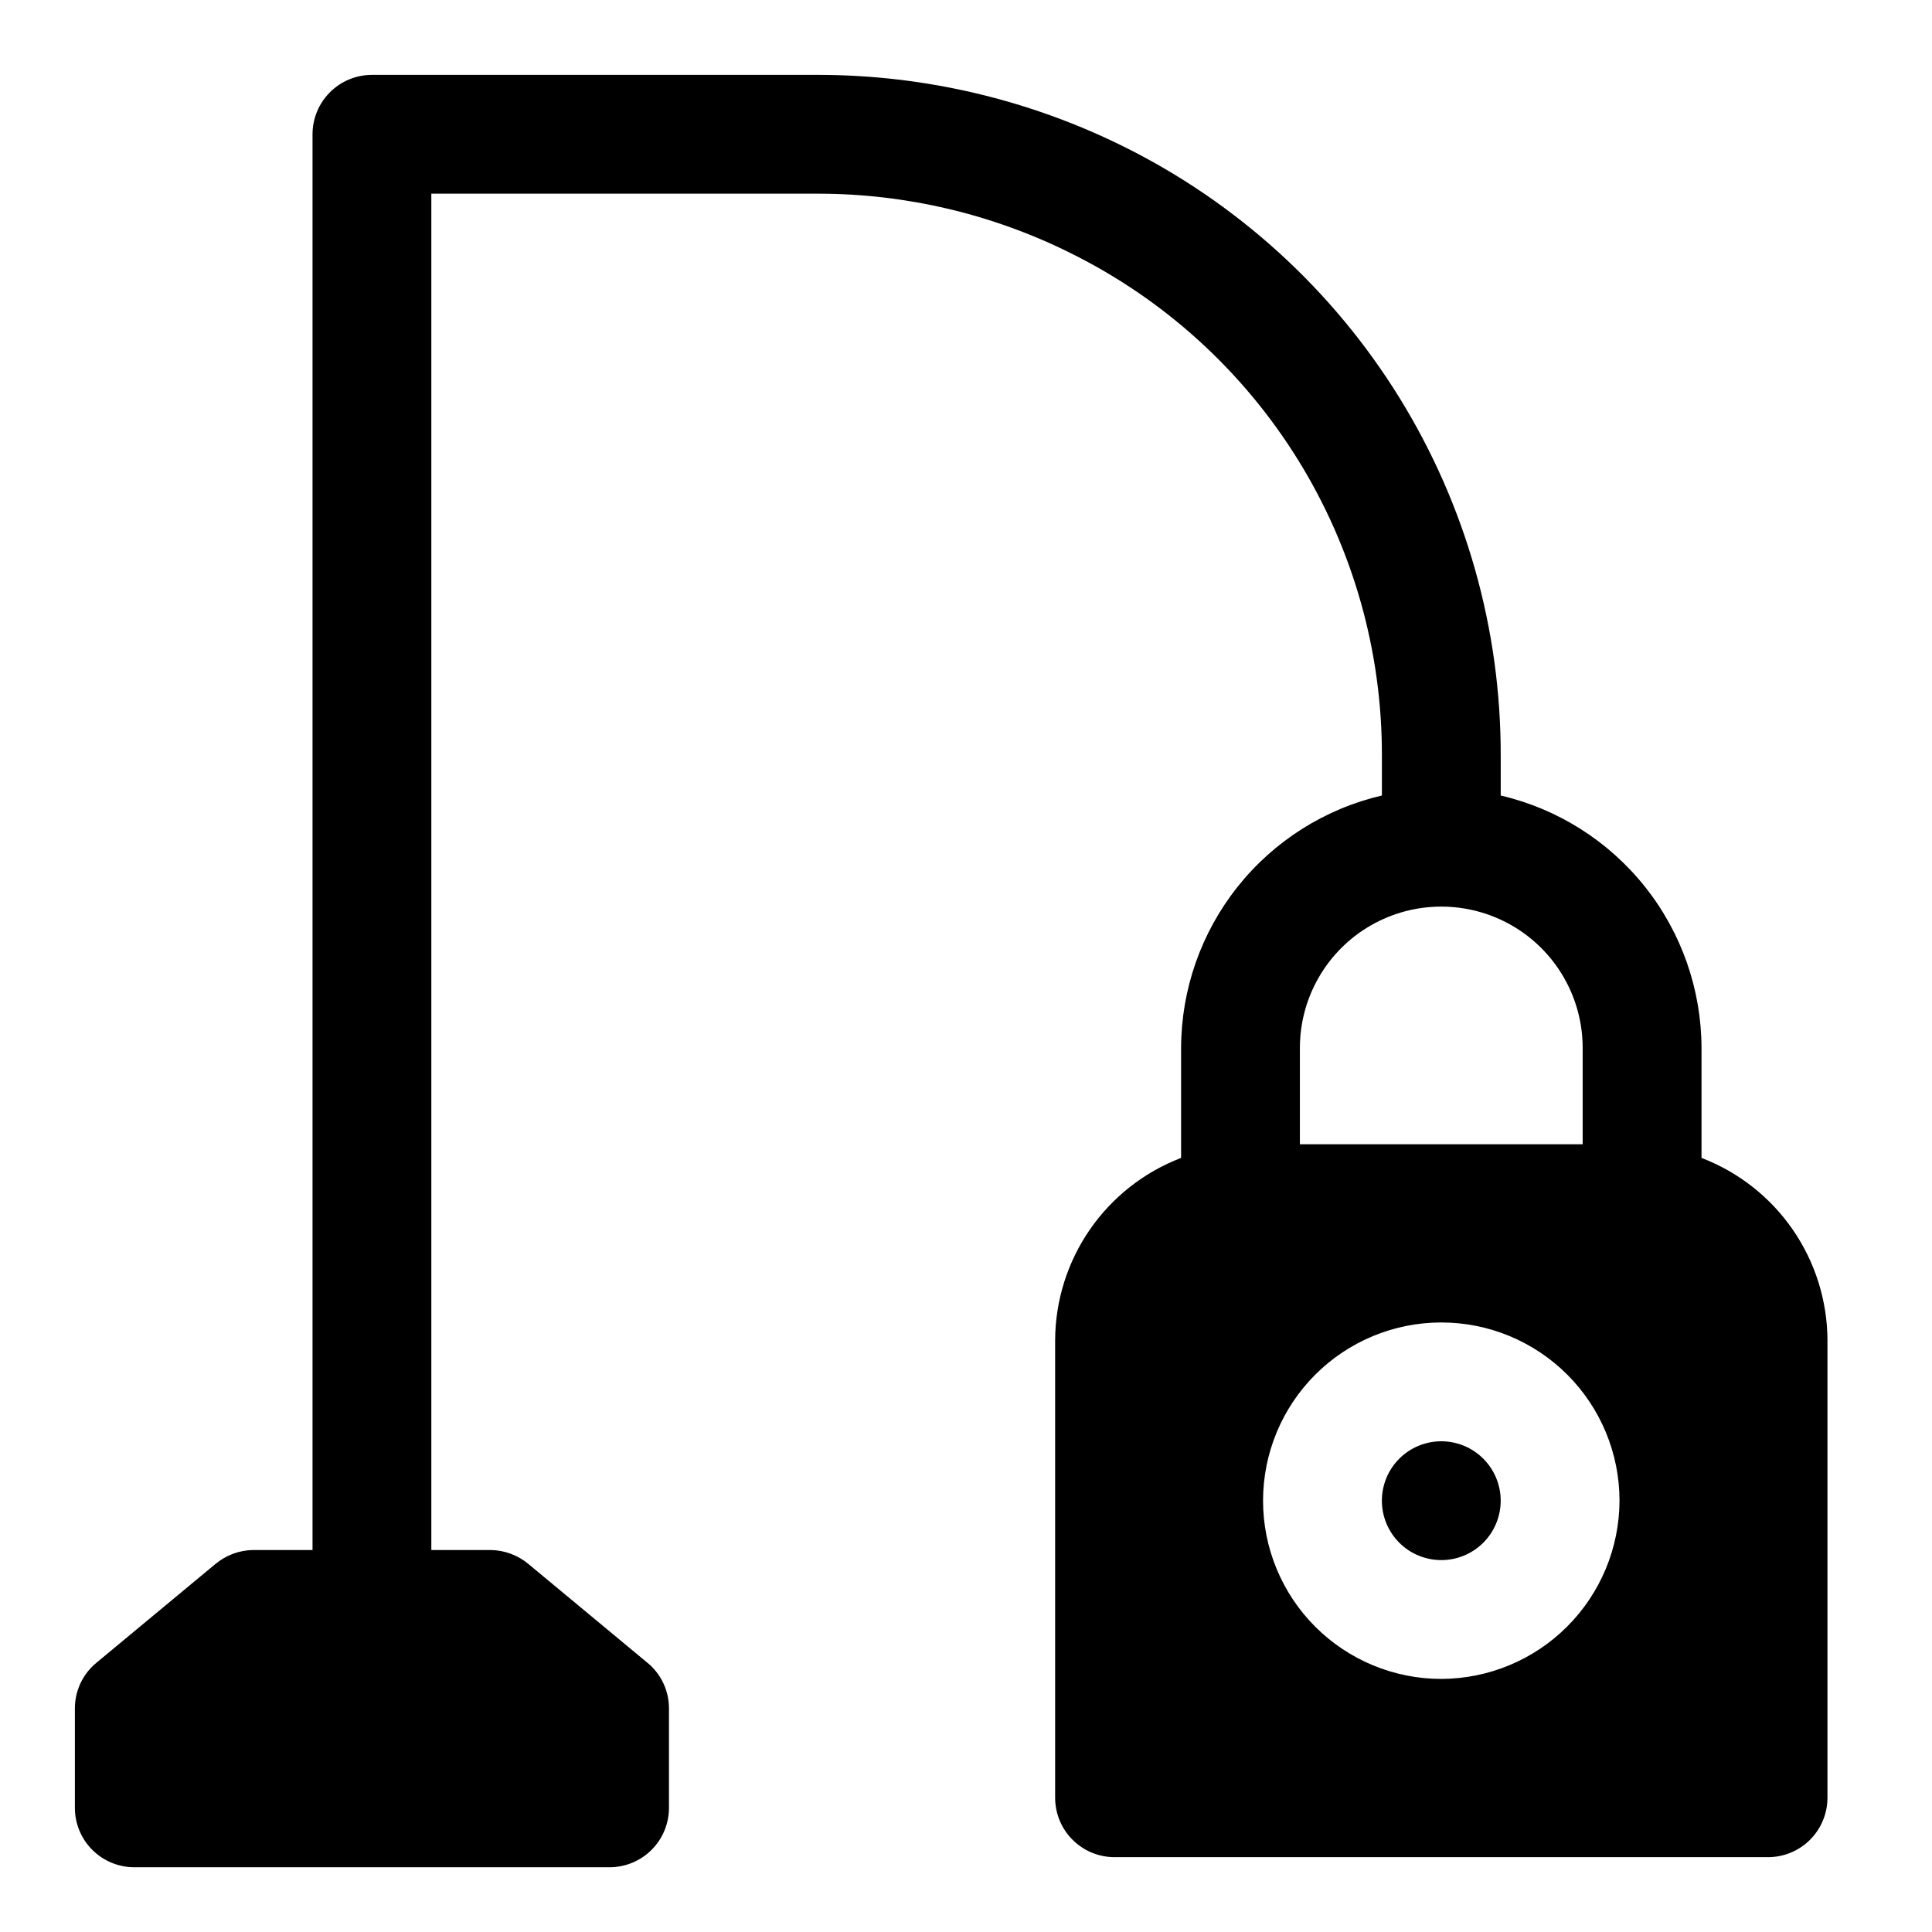 <?xml version="1.0" encoding="UTF-8"?>
<!-- Uploaded to: SVG Repo, www.svgrepo.com, Generator: SVG Repo Mixer Tools -->
<svg fill="#000000" width="800px" height="800px" version="1.1" viewBox="144 144 512 512" xmlns="http://www.w3.org/2000/svg">
 <path d="m541.7 541.7c0 4.176-1.66 8.18-4.613 11.133-2.949 2.953-6.957 4.609-11.133 4.609s-8.18-1.656-11.133-4.609c-2.949-2.953-4.609-6.957-4.609-11.133 0-4.176 1.66-8.18 4.609-11.133 2.953-2.953 6.957-4.613 11.133-4.613s8.184 1.66 11.133 4.613c2.953 2.953 4.613 6.957 4.613 11.133zm86.594-42.508v121.23c0 4.176-1.66 8.18-4.613 11.133s-6.957 4.613-11.133 4.613h-173.18c-4.176 0-8.18-1.66-11.133-4.613-2.953-2.953-4.613-6.957-4.613-11.133v-121.23c0.039-10.484 3.246-20.711 9.203-29.34 5.957-8.625 14.387-15.246 24.176-18.996v-29.125c0.035-15.52 5.309-30.57 14.965-42.715 9.66-12.145 23.137-20.672 38.25-24.199v-10.391c0.09-27.719-7.594-54.906-22.176-78.477-14.582-23.57-35.48-42.582-60.324-54.875-20.691-10.305-43.48-15.695-66.598-15.746h-102.81v359.44h15.746c3.695 0.059 7.254 1.395 10.074 3.781l31.488 26.137v-0.004c3.613 2.984 5.695 7.438 5.668 12.125v26.293-0.004c0 4.176-1.656 8.184-4.609 11.133-2.953 2.953-6.957 4.613-11.133 4.613h-125.95c-4.176 0-8.18-1.66-11.133-4.613-2.953-2.949-4.613-6.957-4.613-11.133v-26.289c-0.023-4.688 2.059-9.141 5.668-12.125l31.488-26.137v0.004c2.824-2.387 6.383-3.723 10.078-3.781h15.742v-375.18c0-4.176 1.66-8.18 4.613-11.133s6.957-4.613 11.133-4.613h118.55c28.031 0.059 55.668 6.578 80.77 19.051 30.055 14.926 55.336 37.965 72.977 66.512 17.641 28.551 26.938 61.465 26.84 95.023v10.391c15.109 3.527 28.59 12.055 38.246 24.199 9.66 12.145 14.934 27.195 14.969 42.715v29.125c9.789 3.75 18.219 10.371 24.176 18.996 5.957 8.629 9.164 18.855 9.203 29.34zm-139.81-51.957h74.941v-25.504c0-13.387-7.141-25.758-18.734-32.453-11.594-6.691-25.879-6.691-37.473 0-11.594 6.695-18.734 19.066-18.734 32.453zm84.703 94.465c0-12.527-4.977-24.539-13.836-33.398-8.855-8.859-20.871-13.836-33.398-13.836-12.523 0-24.539 4.977-33.398 13.836-8.855 8.859-13.832 20.871-13.832 33.398 0 12.527 4.977 24.539 13.832 33.398 8.859 8.855 20.875 13.832 33.398 13.832 12.516-0.035 24.508-5.023 33.359-13.875 8.848-8.848 13.836-20.84 13.875-33.355z"/>
</svg>